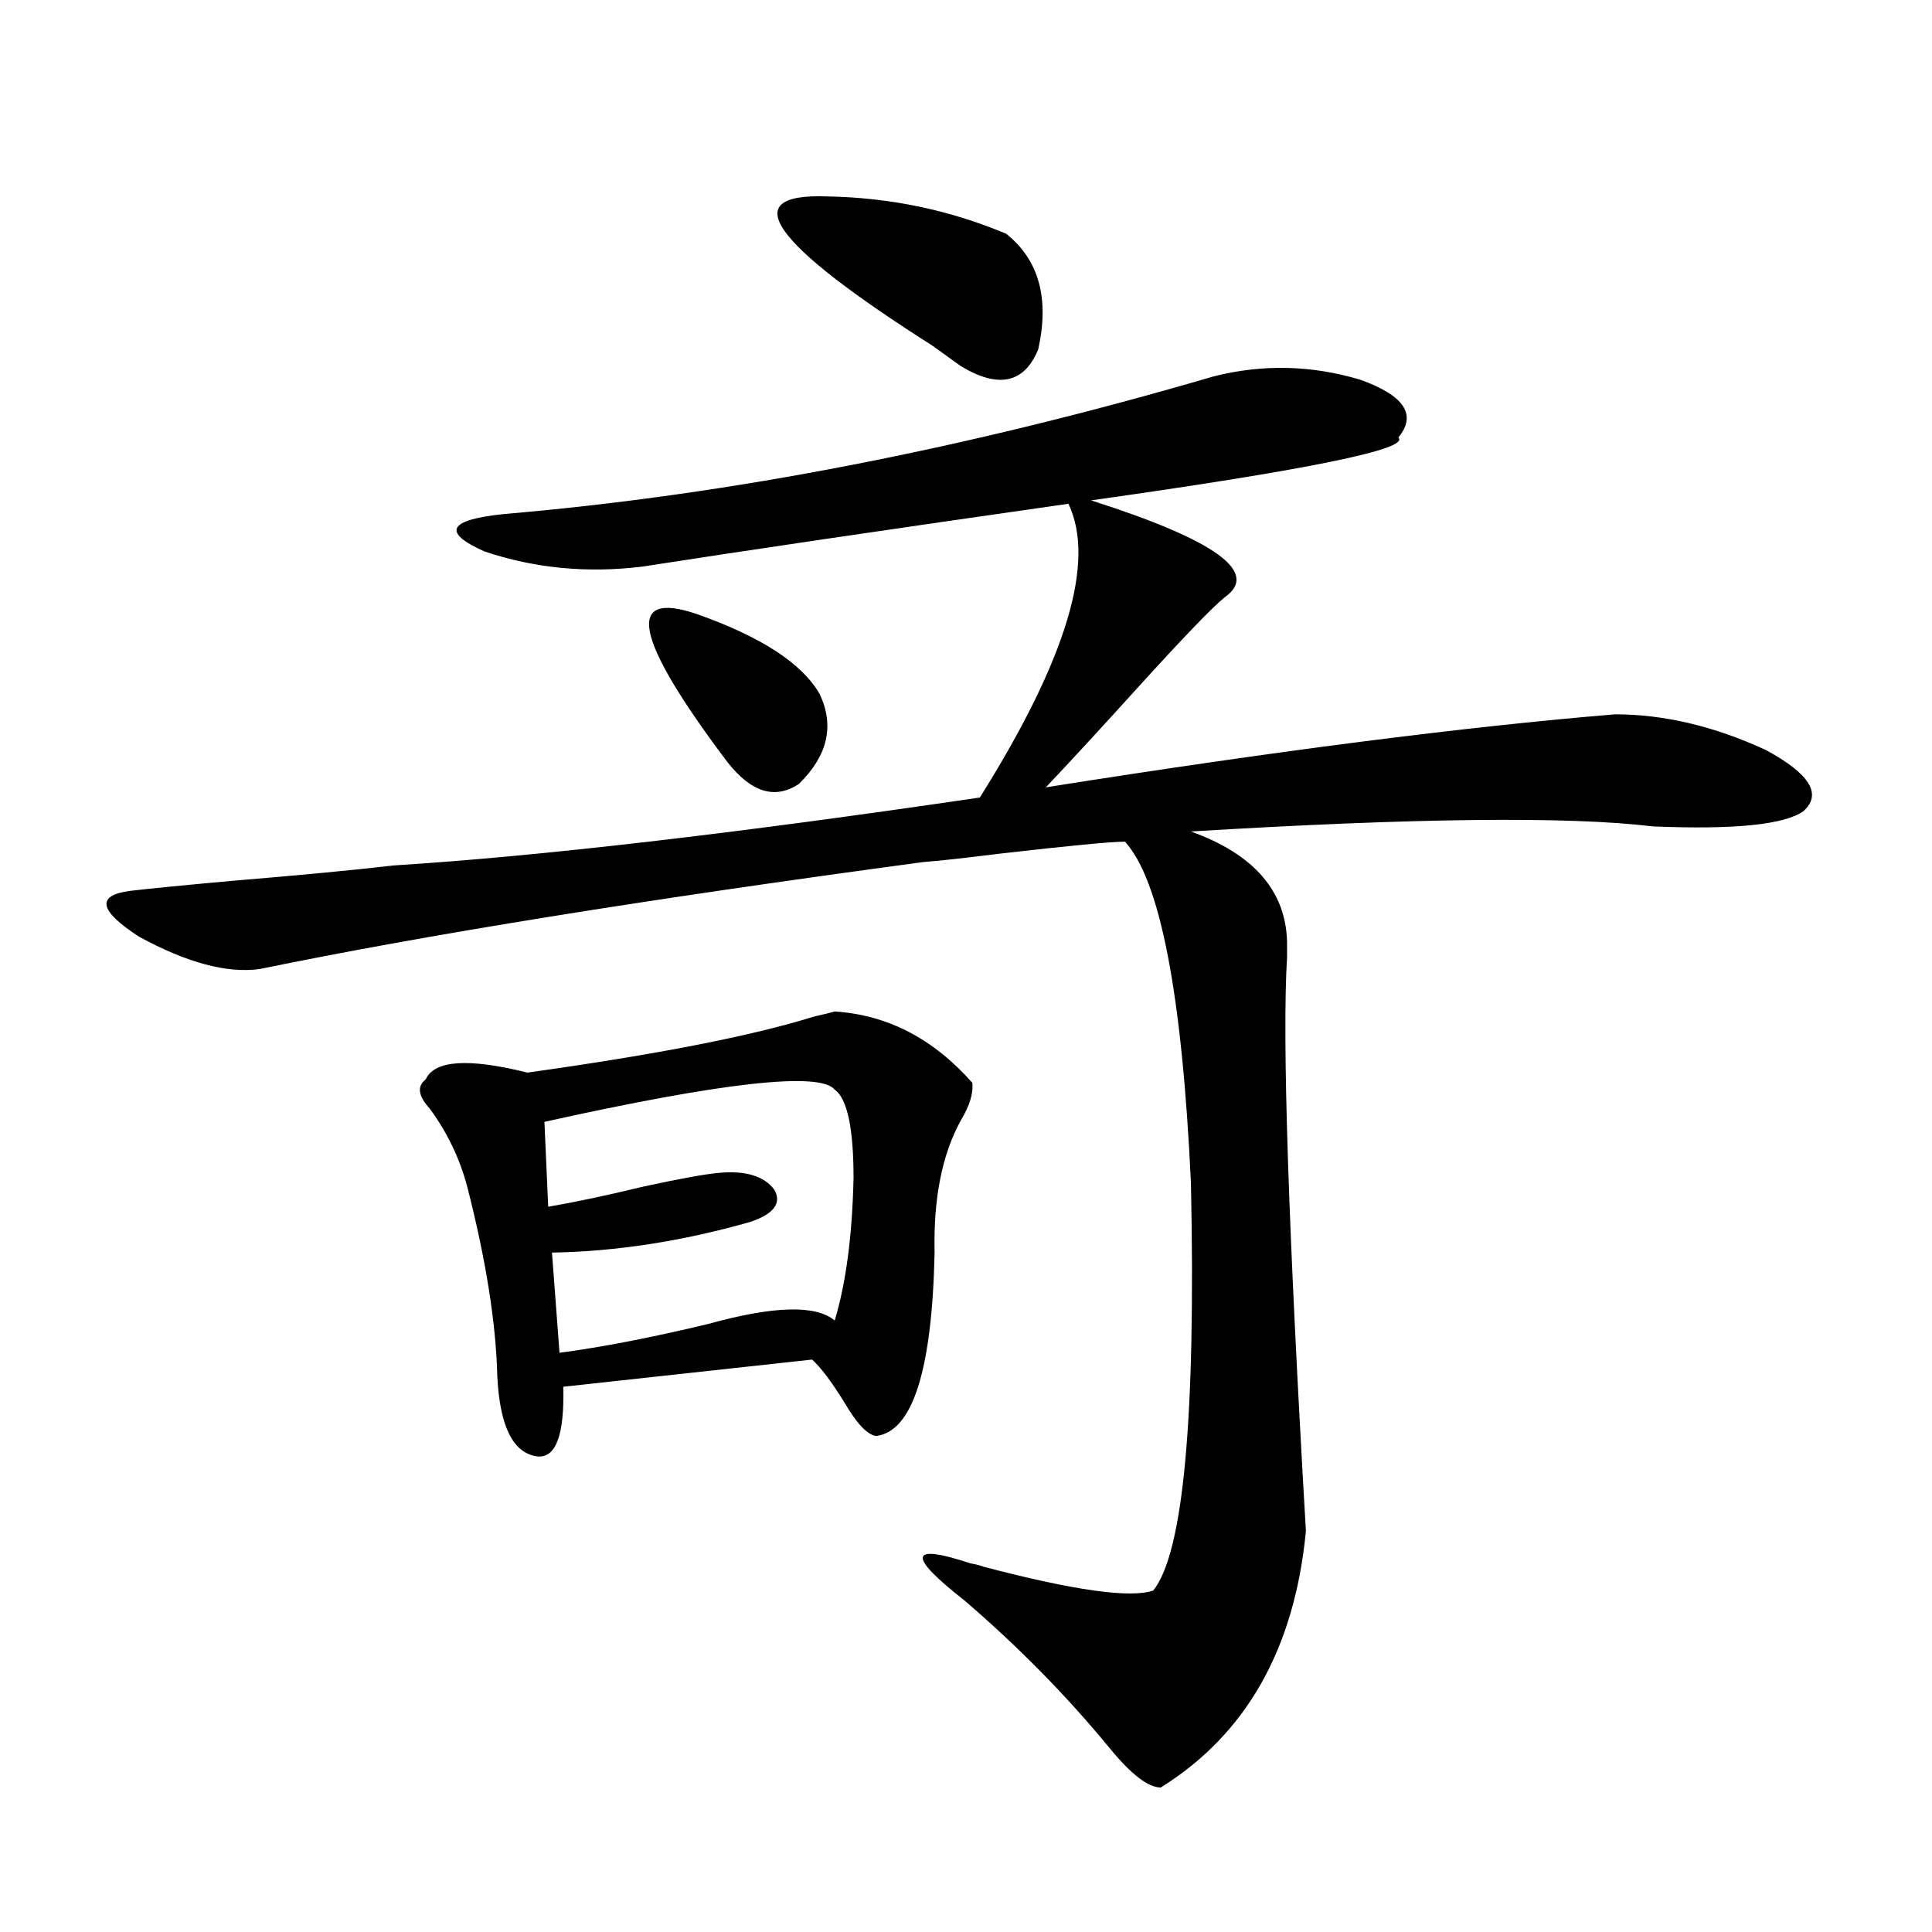 <?xml version="1.0" encoding="utf-8"?>
<!-- Generator: Adobe Illustrator 16.0.0, SVG Export Plug-In . SVG Version: 6.00 Build 0)  -->
<!DOCTYPE svg PUBLIC "-//W3C//DTD SVG 1.1//EN" "http://www.w3.org/Graphics/SVG/1.1/DTD/svg11.dtd">
<svg version="1.1" id="图层_1" xmlns="http://www.w3.org/2000/svg" xmlns:xlink="http://www.w3.org/1999/xlink" x="0px" y="0px"
	 width="1000px" height="1000px" viewBox="0 0 1000 1000" enable-background="new 0 0 1000 1000" xml:space="preserve">
<path d="M477.891,446.195c-143.746,19.336-258.21,37.793-343.406,55.371c-16.92,2.349-37.728-3.213-62.438-16.699
	c-20.822-13.472-22.438-21.382-4.878-23.73c9.756-1.167,27.637-2.925,53.657-5.273c35.121-2.925,62.758-5.562,82.925-7.91
	c74.785-4.683,175.926-16.396,303.407-35.156c44.877-71.479,60.151-122.168,45.853-152.051
	c-94.312,13.486-167.801,24.321-220.482,32.52c-28.627,3.516-55.943,0.879-81.949-7.91c-22.118-9.956-18.536-16.396,10.731-19.336
	c116.415-9.956,238.684-33.687,366.82-71.191c25.365-6.44,50.73-5.85,76.096,1.758c22.759,8.213,29.268,18.169,19.512,29.883
	c6.494,5.864-46.508,16.699-159.021,32.52c64.389,20.518,87.468,37.217,69.267,50.098c-6.509,5.273-21.463,20.806-44.877,46.582
	c-20.167,22.275-36.097,39.551-47.804,51.855c118.366-18.745,216.58-31.338,294.627-37.793c25.365,0,51.371,6.152,78.047,18.457
	c22.759,12.305,29.268,22.852,19.512,31.641c-9.756,7.031-35.776,9.668-78.047,7.91c-43.581-5.273-123.259-4.395-239.019,2.637
	c32.515,11.729,49.1,30.762,49.755,57.129c0,1.758,0,4.395,0,7.91c-2.606,41.611,0.641,140.625,9.756,297.07
	c-5.854,60.934-30.898,105.167-75.12,132.715c-6.509,0-15.289-6.742-26.341-20.215c-22.118-26.957-47.163-52.445-75.12-76.465
	c-29.923-23.428-28.947-29.883,2.927-19.336c3.247,0.591,5.519,1.182,6.829,1.758c46.828,12.305,76.096,16.397,87.803,12.305
	c15.609-19.336,22.104-89.648,19.512-210.938c-4.558-97.847-15.944-156.733-34.146-176.66c-7.164,0-28.627,2.061-64.389,6.152
	C499.019,444.149,485.695,445.619,477.891,446.195z M432.038,523.539c27.316,1.758,51.051,14.063,71.218,36.914
	c0.641,5.273-1.311,11.729-5.854,19.336c-9.756,17.578-14.313,40.43-13.658,68.555c-1.311,60.947-11.387,92.588-30.243,94.922
	c-4.558-0.576-10.091-6.44-16.585-17.578c-6.509-10.547-12.042-17.866-16.585-21.973l-128.777,14.063
	c0.641,25.2-3.902,37.217-13.658,36.035c-12.362-1.758-19.191-15.518-20.487-41.309c-0.655-27.534-5.854-60.342-15.609-98.438
	c-3.902-14.639-10.411-28.125-19.512-40.43c-5.854-6.44-6.509-11.426-1.951-14.941c4.543-9.956,22.104-11.123,52.682-3.516
	c66.98-9.365,116.415-19.033,148.289-29.004C426.505,525.009,430.087,524.13,432.038,523.539z M281.798,580.668l1.951,43.945
	c13.658-2.334,30.243-5.85,49.755-10.547c18.856-4.092,31.859-6.44,39.023-7.031c13.658-1.167,23.079,1.758,28.292,8.789
	c3.902,7.031-0.335,12.607-12.683,16.699c-35.121,9.971-69.267,15.244-102.437,15.82l3.902,51.855
	c22.104-2.925,47.804-7.91,77.071-14.941c33.811-9.365,55.608-9.956,65.364-1.758c5.854-19.336,9.101-43.945,9.756-73.828
	c0-25.776-3.262-41.006-9.756-45.703C424.233,554.604,374.144,560.165,281.798,580.668z M360.82,317.875
	c33.17,11.729,54.298,25.488,63.413,41.309c7.805,16.411,4.223,31.943-10.731,46.582c-12.362,8.213-24.725,4.395-37.072-11.426
	C328.291,330.482,323.093,304.994,360.82,317.875z M520.816,121c16.905,13.486,22.438,33.398,16.585,59.766
	c-7.164,17.578-20.487,20.518-39.999,8.789c-3.262-2.334-8.14-5.85-14.634-10.547c-83.9-53.311-102.116-79.102-54.633-77.344
	C460.65,102.255,491.549,108.695,520.816,121z"/>
</svg>
